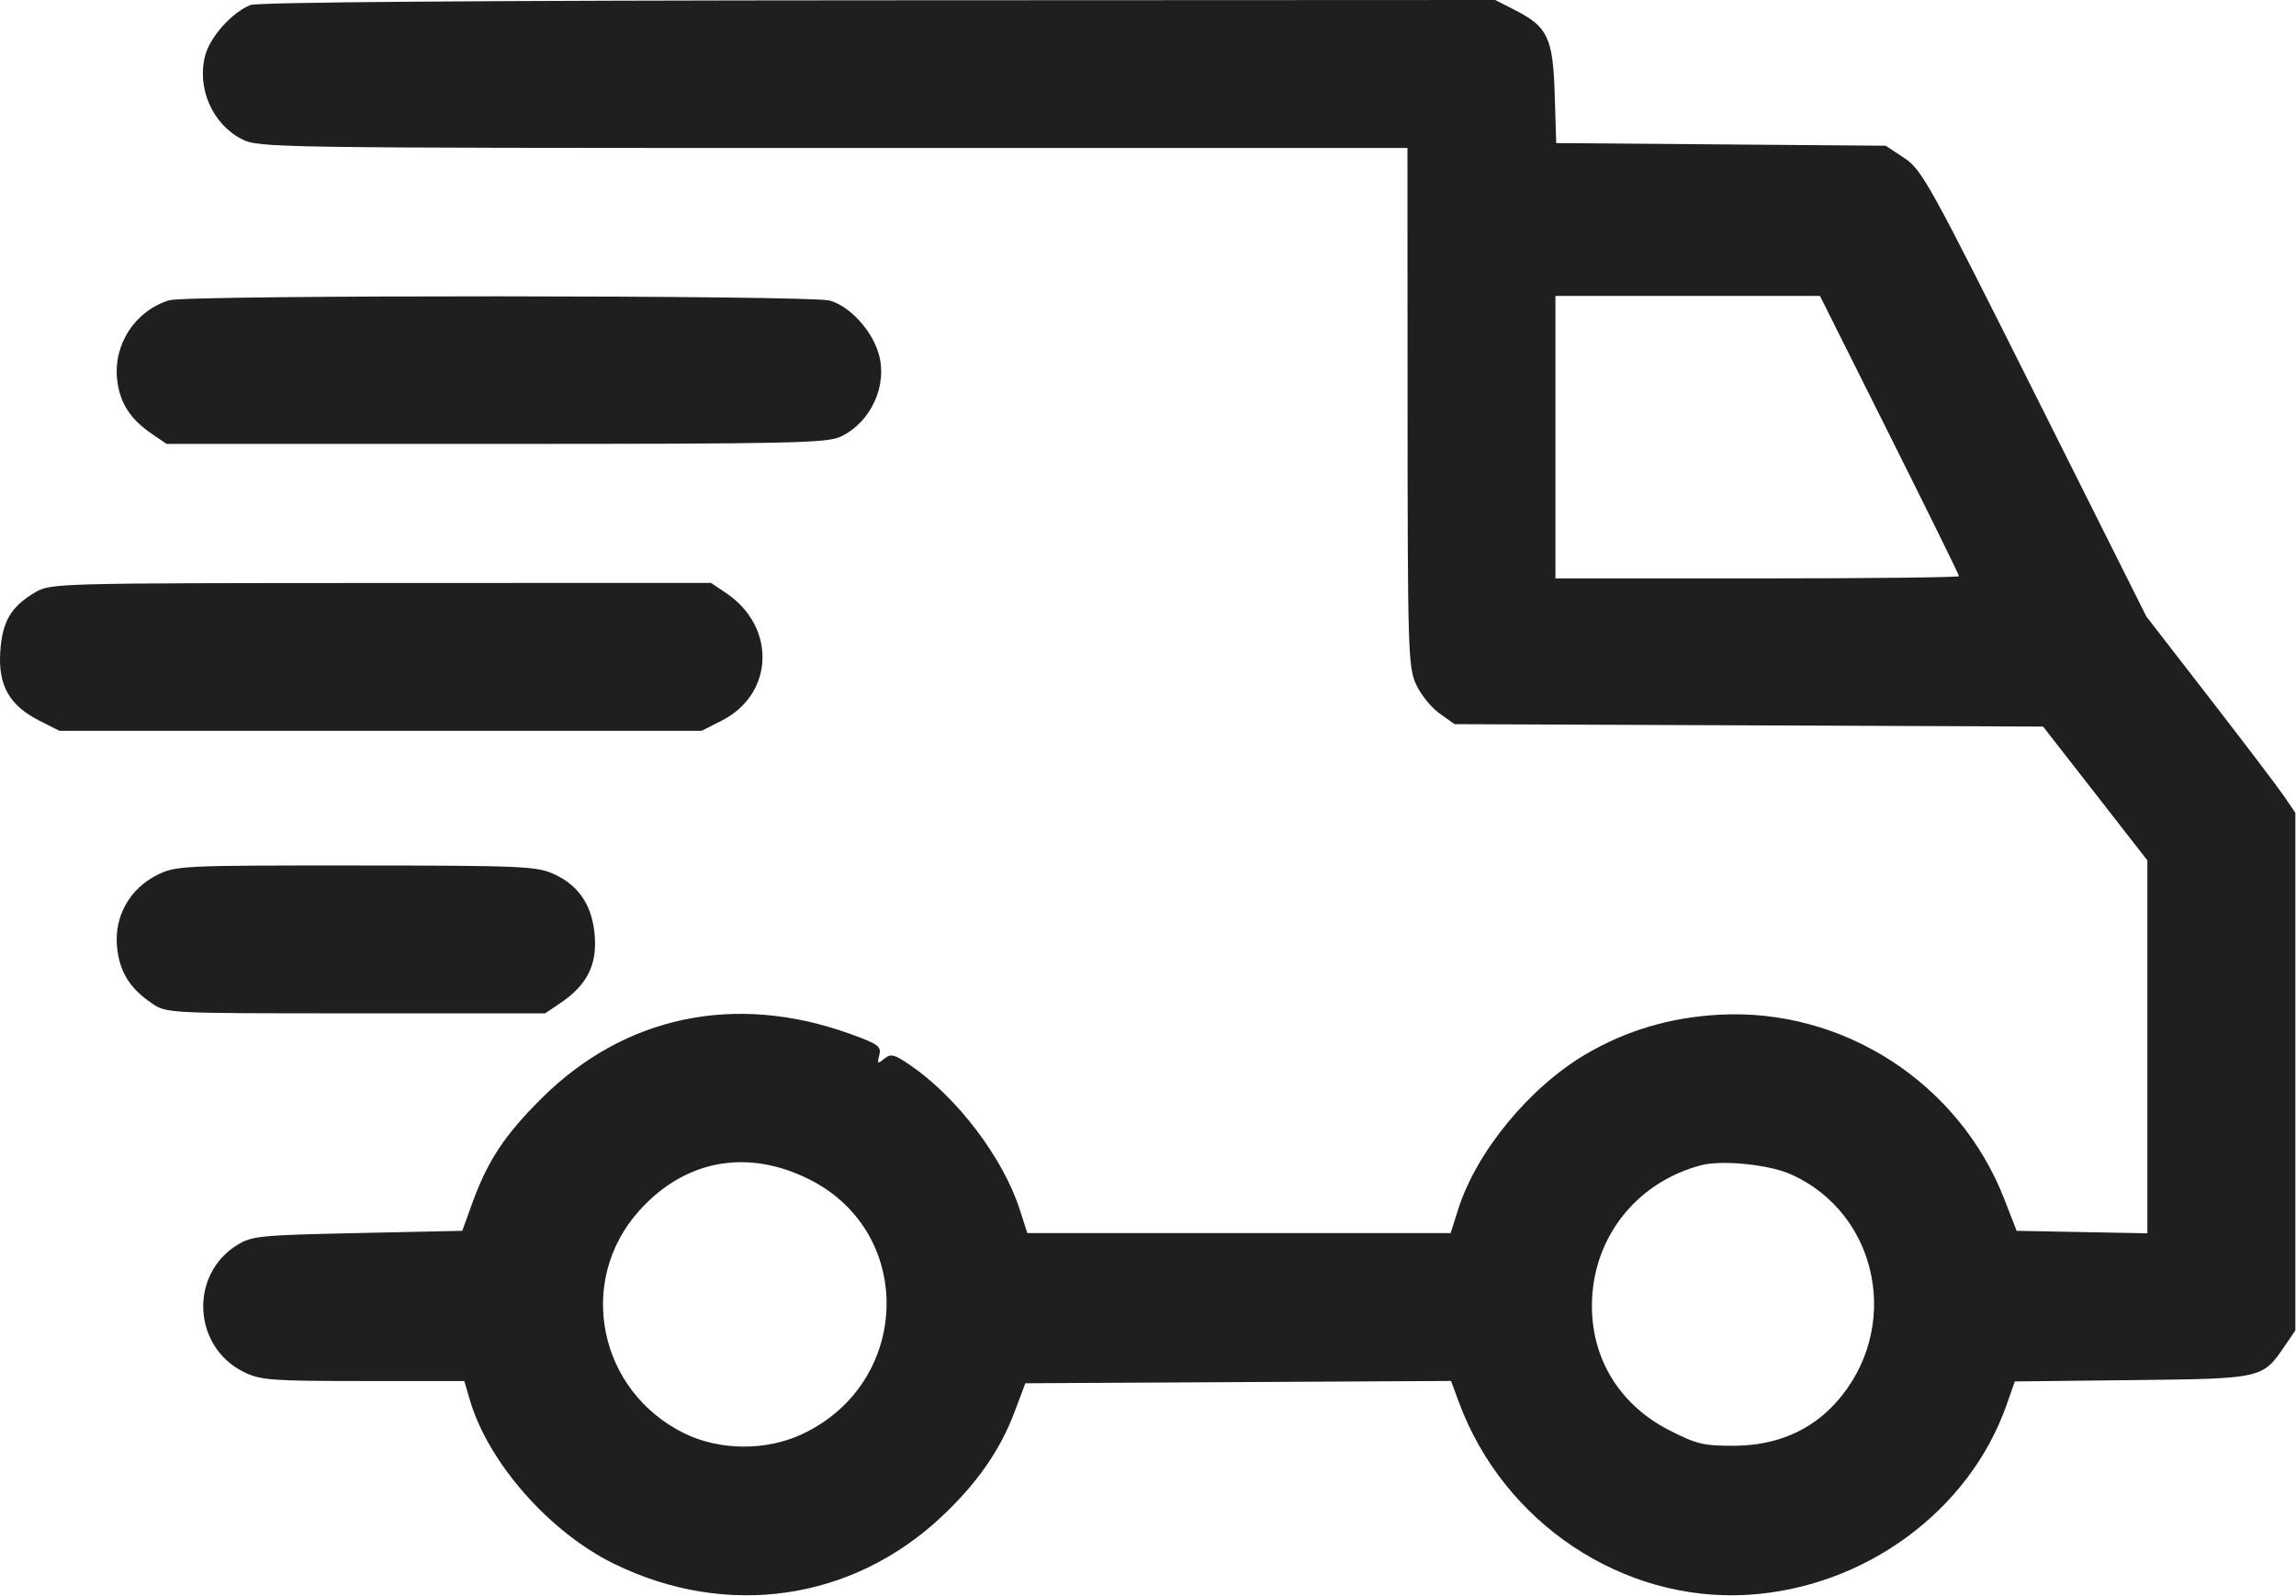 <?xml version="1.0" encoding="UTF-8"?> <svg xmlns="http://www.w3.org/2000/svg" width="512" height="356" viewBox="0 0 512 356" fill="none"> <path fill-rule="evenodd" clip-rule="evenodd" d="M55.857 1.118C51.777 2.737 46.893 8.154 45.777 12.299C43.82 19.565 47.346 27.678 53.918 31.031C57.698 32.959 60.425 33 185.817 33H313.857L313.879 90.75C313.9 144.906 314.017 148.755 315.762 152.599C316.786 154.853 319.139 157.778 320.99 159.099L324.357 161.5L389.98 161.771L455.602 162.042L467.23 176.963L478.857 191.885V233.469V275.053L464.282 274.777L449.706 274.5L446.978 267.484C436.882 241.523 411.024 224.786 383.357 226.304C372.448 226.903 362.679 229.797 353.634 235.109C341.046 242.502 329.226 256.878 325.153 269.75L323.492 275H276.289H229.087L227.4 269.75C223.717 258.285 213.487 244.778 203.067 237.62C199.416 235.112 198.657 234.919 197.192 236.12C195.694 237.349 195.572 237.261 196.074 235.311C196.576 233.362 195.858 232.842 189.497 230.552C164.027 221.382 139.342 226.534 120.848 244.879C112.534 253.127 108.742 258.858 105.294 268.388L103.082 274.5L79.72 275C57.922 275.467 56.123 275.646 52.857 277.681C42.135 284.362 43.024 300.449 54.423 306.015C58.112 307.816 60.577 308 81.014 308H103.54L104.786 312.25C108.865 326.168 122.506 341.682 136.857 348.724C162.023 361.073 190.058 357.031 210.056 338.171C217.989 330.69 223.046 323.402 226.288 314.777L228.647 308.5L276.113 308.24L323.578 307.981L325.337 312.74C335.298 339.686 361.925 357.403 389.857 355.672C415.883 354.058 439.181 336.921 447.468 313.295L449.294 308.091L475.505 307.795C504.683 307.467 504.504 307.507 509.607 300.01L511.857 296.704V238.992V181.279L509.437 177.713C508.106 175.751 500.631 165.901 492.826 155.823L478.635 137.5L453.725 87.75C430.316 40.999 428.564 37.835 424.661 35.25L420.507 32.5L383.769 32.204L347.032 31.909L346.694 21.024C346.304 8.439 345.147 5.985 337.837 2.25L333.433 0L195.895 0.063C107.475 0.104 57.464 0.481 55.857 1.118ZM37.771 66.956C30.169 69.259 25.233 76.773 26.125 84.683C26.705 89.834 29.036 93.476 33.847 96.75L37.153 99H110.604C176.367 99 184.414 98.83 187.483 97.373C194.273 94.151 198.03 85.857 195.907 78.773C194.341 73.545 189.44 68.256 185.025 67.03C180.667 65.819 41.751 65.75 37.771 66.956ZM421.354 96.994C429.881 114.04 436.857 128.215 436.857 128.494C436.857 128.772 416.607 129 391.857 129H346.857V97.5V66H376.354H405.851L421.354 96.994ZM7.857 132.098C2.431 135.278 0.473 138.634 0.052 145.476C-0.406 152.933 2.145 157.374 8.827 160.75L13.281 163H84.857H156.433L160.887 160.75C172.628 154.819 173.179 139.851 161.935 132.274L158.561 130L84.959 130.023C12.565 130.046 11.3 130.08 7.857 132.098ZM35.08 195.119C28.945 198.156 25.447 204.385 26.095 211.122C26.631 216.704 28.882 220.371 33.847 223.75C37.146 225.996 37.236 226 79.357 226H121.561L124.935 223.726C130.783 219.785 133.094 215.353 132.645 208.935C132.165 202.07 129.173 197.502 123.456 194.905C119.68 193.191 116.204 193.042 79.357 193.023C40.611 193.002 39.223 193.068 35.08 195.119ZM180.707 263.146C204.204 275.133 203.115 308.502 178.857 319.855C170.844 323.605 160.522 323.539 152.649 319.686C133.432 310.284 128.438 285.692 142.558 269.988C152.813 258.582 166.832 256.068 180.707 263.146ZM399.256 261.852C419.056 270.611 424.18 296.461 409.366 312.859C403.69 319.141 396.022 322.385 386.73 322.434C379.951 322.469 378.345 322.086 372.268 318.987C360.434 312.95 354.052 301.619 355.104 288.511C356.214 274.688 365.737 263.441 379.357 259.869C383.949 258.665 394.406 259.707 399.256 261.852Z" fill="#1F1F1F"></path> </svg> 